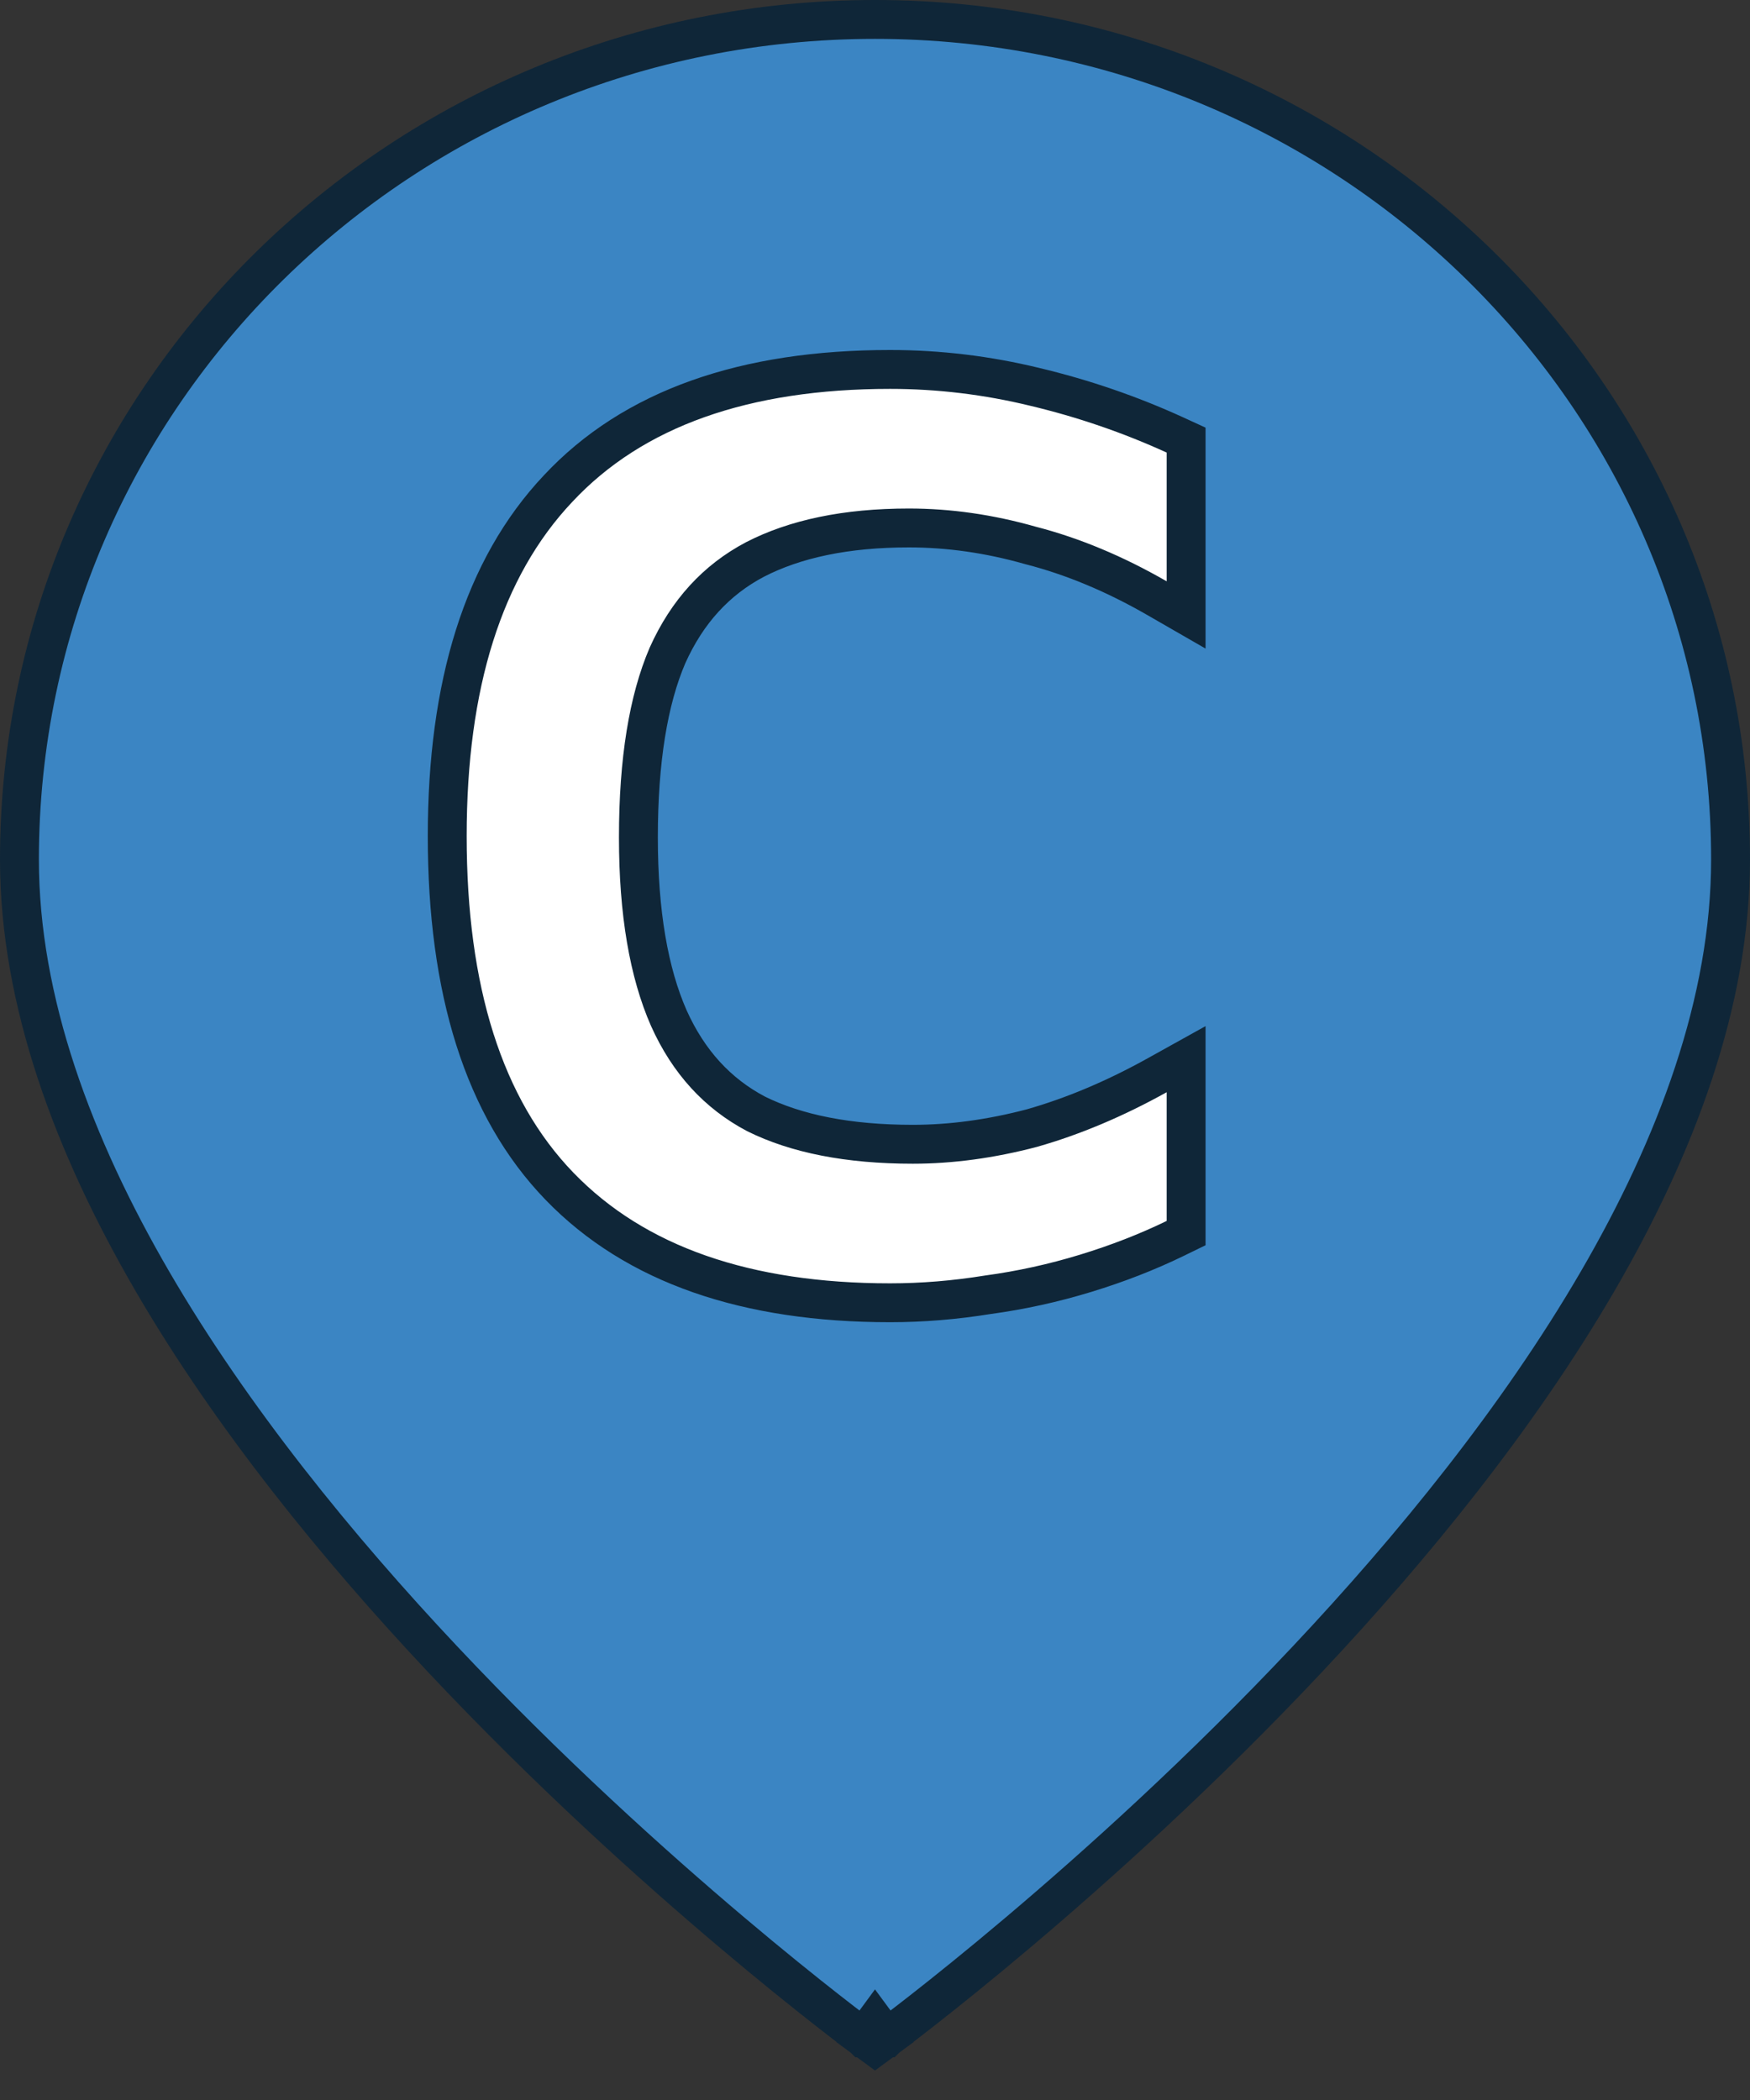 <svg width="45" height="54" viewBox="0 0 45 54" fill="none" xmlns="http://www.w3.org/2000/svg">
<rect x="0" y="0" width="45" height="54" fill="#333333" stroke="none"/>
<path d="M22.5 52L22.204 52.403L22.5 52.621L22.796 52.403L22.5 52ZM22.5 52C22.796 52.403 22.797 52.403 22.797 52.402L22.798 52.402L22.801 52.399L22.813 52.39L22.861 52.355C22.902 52.324 22.964 52.278 23.044 52.217C23.203 52.096 23.436 51.918 23.732 51.686C24.324 51.222 25.169 50.545 26.182 49.689C28.208 47.977 30.91 45.546 33.614 42.67C36.317 39.796 39.031 36.468 41.073 32.962C43.112 29.46 44.5 25.743 44.5 22.103C44.5 10.163 34.642 0.5 22.5 0.5C10.359 0.5 0.5 10.163 0.5 22.103C0.5 25.743 1.888 29.46 3.927 32.962C5.969 36.468 8.683 39.796 11.386 42.67C14.09 45.546 16.792 47.977 18.818 49.689C19.831 50.545 20.676 51.222 21.268 51.686C21.564 51.918 21.797 52.096 21.956 52.217C22.036 52.278 22.098 52.324 22.139 52.355L22.187 52.39L22.199 52.399L22.202 52.402L22.203 52.402C22.203 52.403 22.204 52.403 22.5 52Z" fill="#3B85C3" stroke="#0F2638"/>
<path d="M30.5 11.638V11.317L30.208 11.183C29.056 10.657 27.858 10.246 26.613 9.949C25.384 9.65 24.143 9.5 22.889 9.5C19.164 9.5 16.284 10.493 14.349 12.566C12.421 14.61 11.5 17.619 11.5 21.5C11.5 25.447 12.432 28.482 14.389 30.506C16.345 32.529 19.209 33.5 22.889 33.5C23.717 33.5 24.554 33.431 25.402 33.294C26.251 33.179 27.088 32.995 27.913 32.743C28.738 32.491 29.506 32.192 30.219 31.845L30.5 31.708V31.395V28.086V27.236L29.757 27.649C28.666 28.256 27.592 28.707 26.536 29.008C25.476 29.287 24.455 29.424 23.473 29.424C21.809 29.424 20.473 29.154 19.442 28.643C18.453 28.121 17.704 27.308 17.197 26.178C16.686 25.015 16.416 23.476 16.416 21.533C16.416 19.543 16.675 17.993 17.164 16.854C17.672 15.723 18.421 14.911 19.411 14.388C20.442 13.856 21.755 13.576 23.37 13.576C24.398 13.576 25.439 13.724 26.497 14.025L26.497 14.025L26.509 14.028C27.582 14.305 28.663 14.755 29.75 15.381L30.5 15.813V14.948V11.638Z" fill="white" stroke="#0F2638"/>
</svg>

